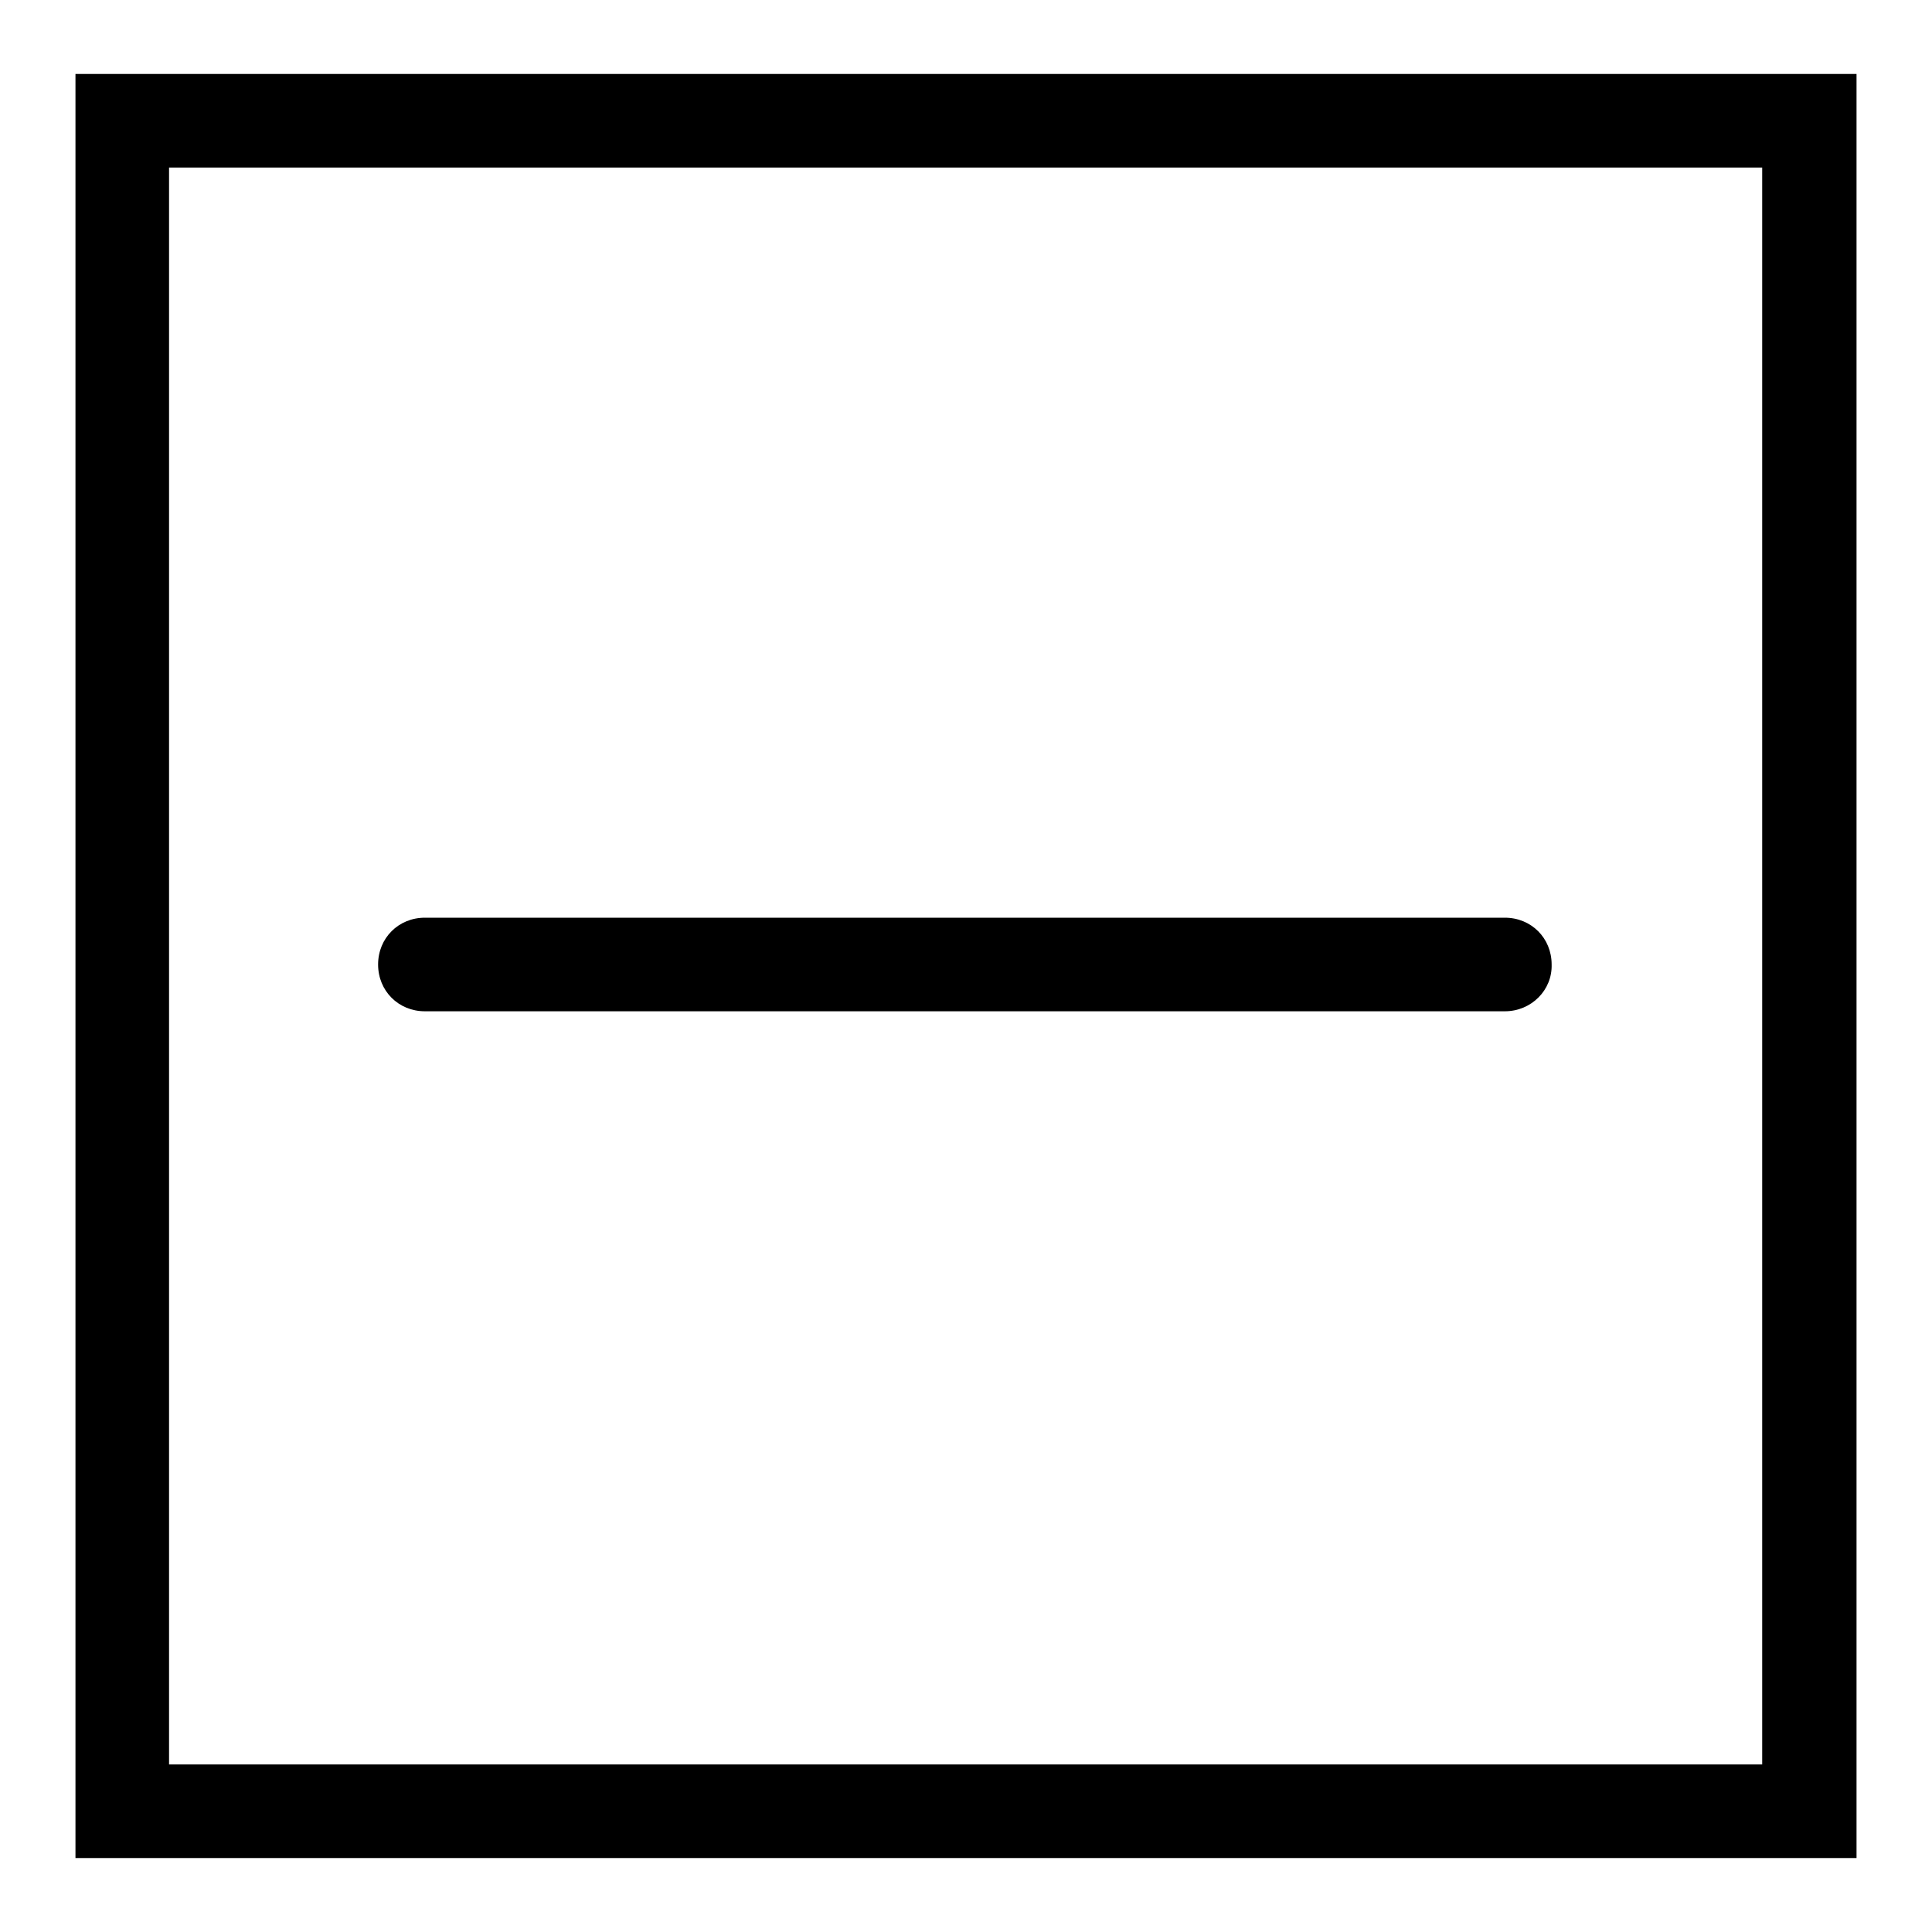 <?xml version="1.0" encoding="utf-8"?>
<!-- Svg Vector Icons : http://www.onlinewebfonts.com/icon -->
<!DOCTYPE svg PUBLIC "-//W3C//DTD SVG 1.1//EN" "http://www.w3.org/Graphics/SVG/1.1/DTD/svg11.dtd">
<svg version="1.1" xmlns="http://www.w3.org/2000/svg" xmlns:xlink="http://www.w3.org/1999/xlink" x="0px" y="0px" viewBox="0 0 256 256" enable-background="new 0 0 256 256" xml:space="preserve">
<g> <path fill="#000000" d="M246,246.2H10V9.8h236V246.2z M22.4,233.8h211.1V22.2H22.4V233.8z"/> <path fill="#000000" d="M199.4,134H56.3c-3.5,0-6.2-2.7-6.2-6.2c0-3.5,2.7-6.2,6.2-6.2h143.1c3.5,0,6.2,2.7,6.2,6.2 C205.7,131.2,202.9,134,199.4,134z"/></g>
</svg>